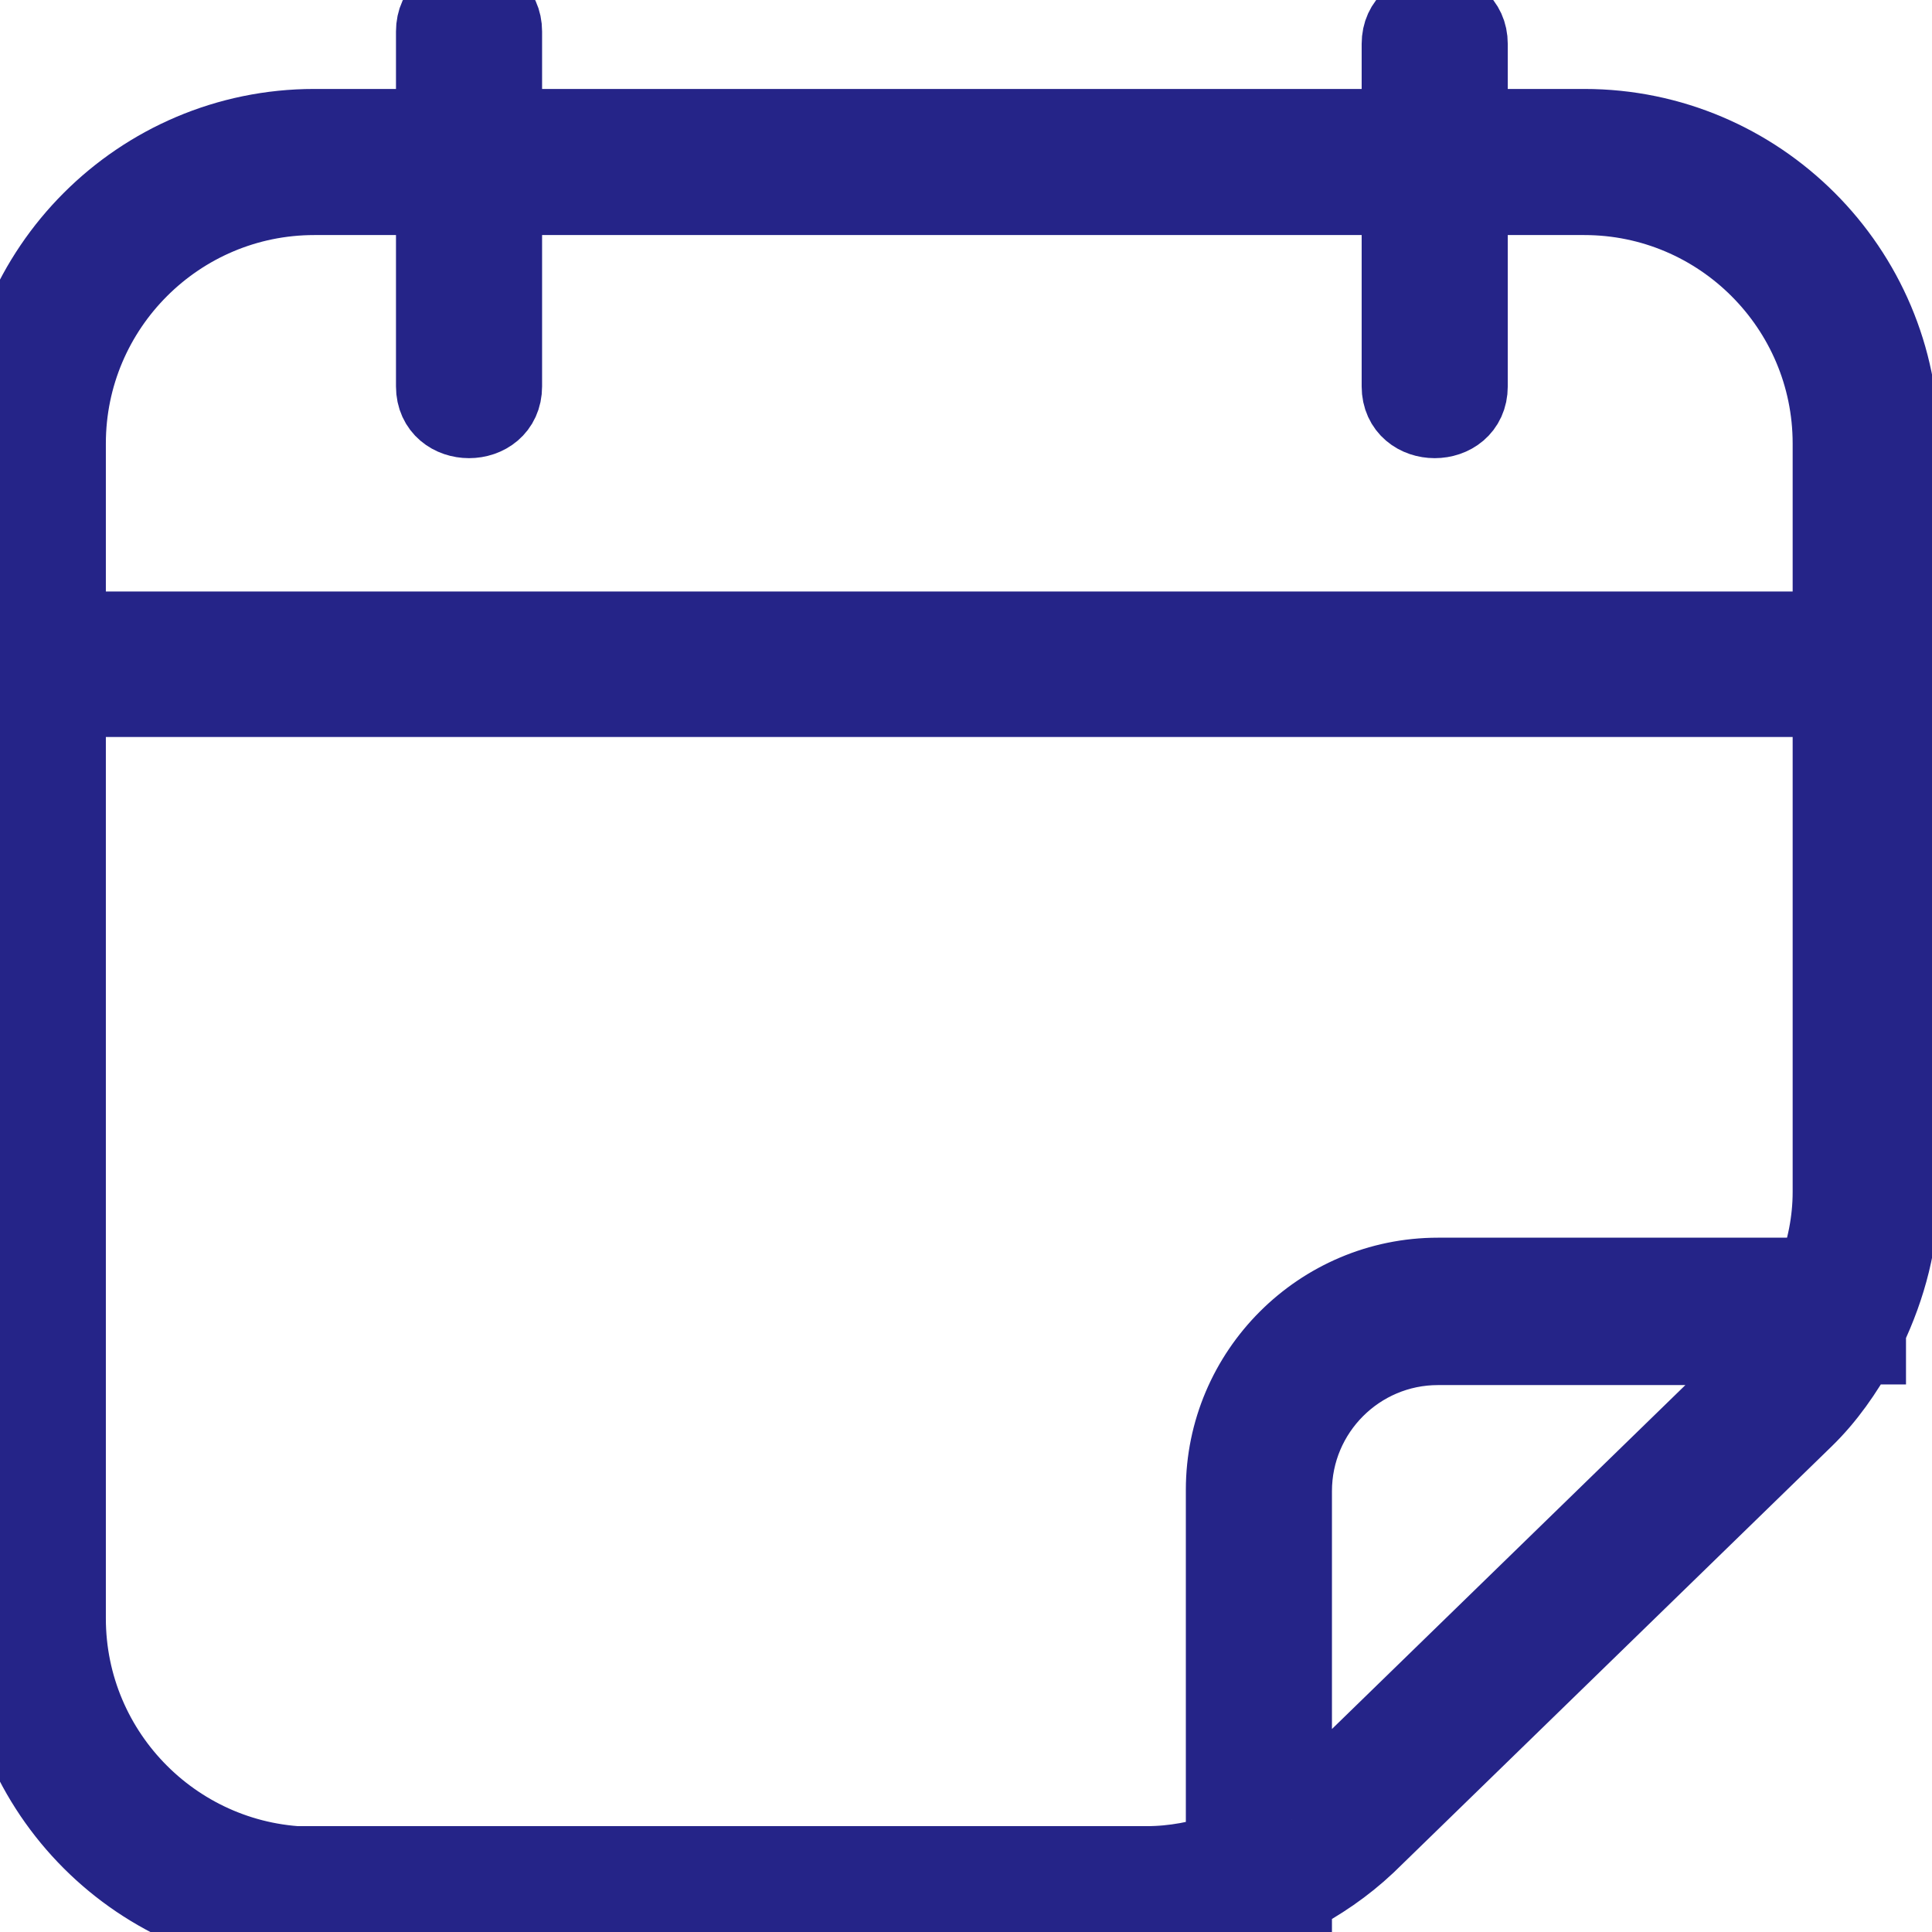 <svg width="24" height="24" viewBox="0 0 24 24" fill="none" xmlns="http://www.w3.org/2000/svg">
<path d="M23.584 5.509C23.584 3.358 21.832 1.605 19.681 1.605H18.23V0.546C18.23 0.024 17.415 0.024 17.415 0.546V1.605H6.234V0.391C6.234 -0.13 5.419 -0.13 5.419 0.391V1.605H3.904C1.752 1.605 0 3.358 0 5.509V20.096C0 22.248 1.752 24 3.904 24H14.245C14.848 24 15.419 23.853 15.948 23.593H16.046V23.544C16.38 23.372 16.69 23.161 16.967 22.9L22.403 17.611C22.68 17.342 22.892 17.032 23.079 16.698H23.177V16.511C23.43 15.981 23.584 15.402 23.584 14.807V5.509ZM3.904 2.42H5.419V4.8C5.419 5.322 6.234 5.322 6.234 4.8V2.42H17.415V4.8C17.415 5.322 18.23 5.322 18.23 4.8V2.42H19.681C21.384 2.42 22.769 3.806 22.769 5.509V7.848H0.815V5.509C0.815 3.806 2.2 2.42 3.904 2.42ZM3.904 23.193C2.2 23.193 0.815 21.808 0.815 20.105V8.655H22.769V14.807C22.769 15.174 22.696 15.533 22.566 15.875H17.863C16.413 15.875 15.231 17.057 15.231 18.507V23.014C14.913 23.12 14.587 23.185 14.245 23.185H3.904V23.193ZM21.832 17.032L16.397 22.321C16.291 22.427 16.168 22.517 16.046 22.606L16.046 22.607V18.524C16.046 17.521 16.861 16.706 17.863 16.706H22.109C22.09 16.73 22.072 16.754 22.054 16.778C21.984 16.868 21.916 16.957 21.832 17.04V17.032Z" fill="#252488"/>
<path d="M23.584 5.509C23.584 3.358 21.832 1.605 19.681 1.605H18.23V0.546C18.23 0.024 17.415 0.024 17.415 0.546V1.605H6.234V0.391C6.234 -0.13 5.419 -0.13 5.419 0.391V1.605H3.904C1.752 1.605 0 3.358 0 5.509V20.096C0 22.248 1.752 24 3.904 24H14.245C14.848 24 15.419 23.853 15.948 23.593H16.046V23.544C16.38 23.372 16.69 23.161 16.967 22.9L22.403 17.611C22.68 17.342 22.892 17.032 23.079 16.698H23.177V16.511C23.43 15.981 23.584 15.402 23.584 14.807V5.509ZM3.904 2.42H5.419V4.8C5.419 5.322 6.234 5.322 6.234 4.8V2.42H17.415V4.8C17.415 5.322 18.23 5.322 18.23 4.8V2.42H19.681C21.384 2.42 22.769 3.806 22.769 5.509V7.848H0.815V5.509C0.815 3.806 2.2 2.42 3.904 2.42ZM3.904 23.193C2.2 23.193 0.815 21.808 0.815 20.105V8.655H22.769V14.807C22.769 15.174 22.696 15.533 22.566 15.875H17.863C16.413 15.875 15.231 17.057 15.231 18.507V23.014C14.913 23.12 14.587 23.185 14.245 23.185H3.904V23.193ZM21.832 17.032L16.397 22.321C16.291 22.427 16.168 22.517 16.046 22.606L16.046 22.607V18.524C16.046 17.521 16.861 16.706 17.863 16.706H22.109C22.09 16.73 22.072 16.754 22.054 16.778C21.984 16.868 21.916 16.957 21.832 17.04V17.032Z" stroke="#252488"/>
</svg>
